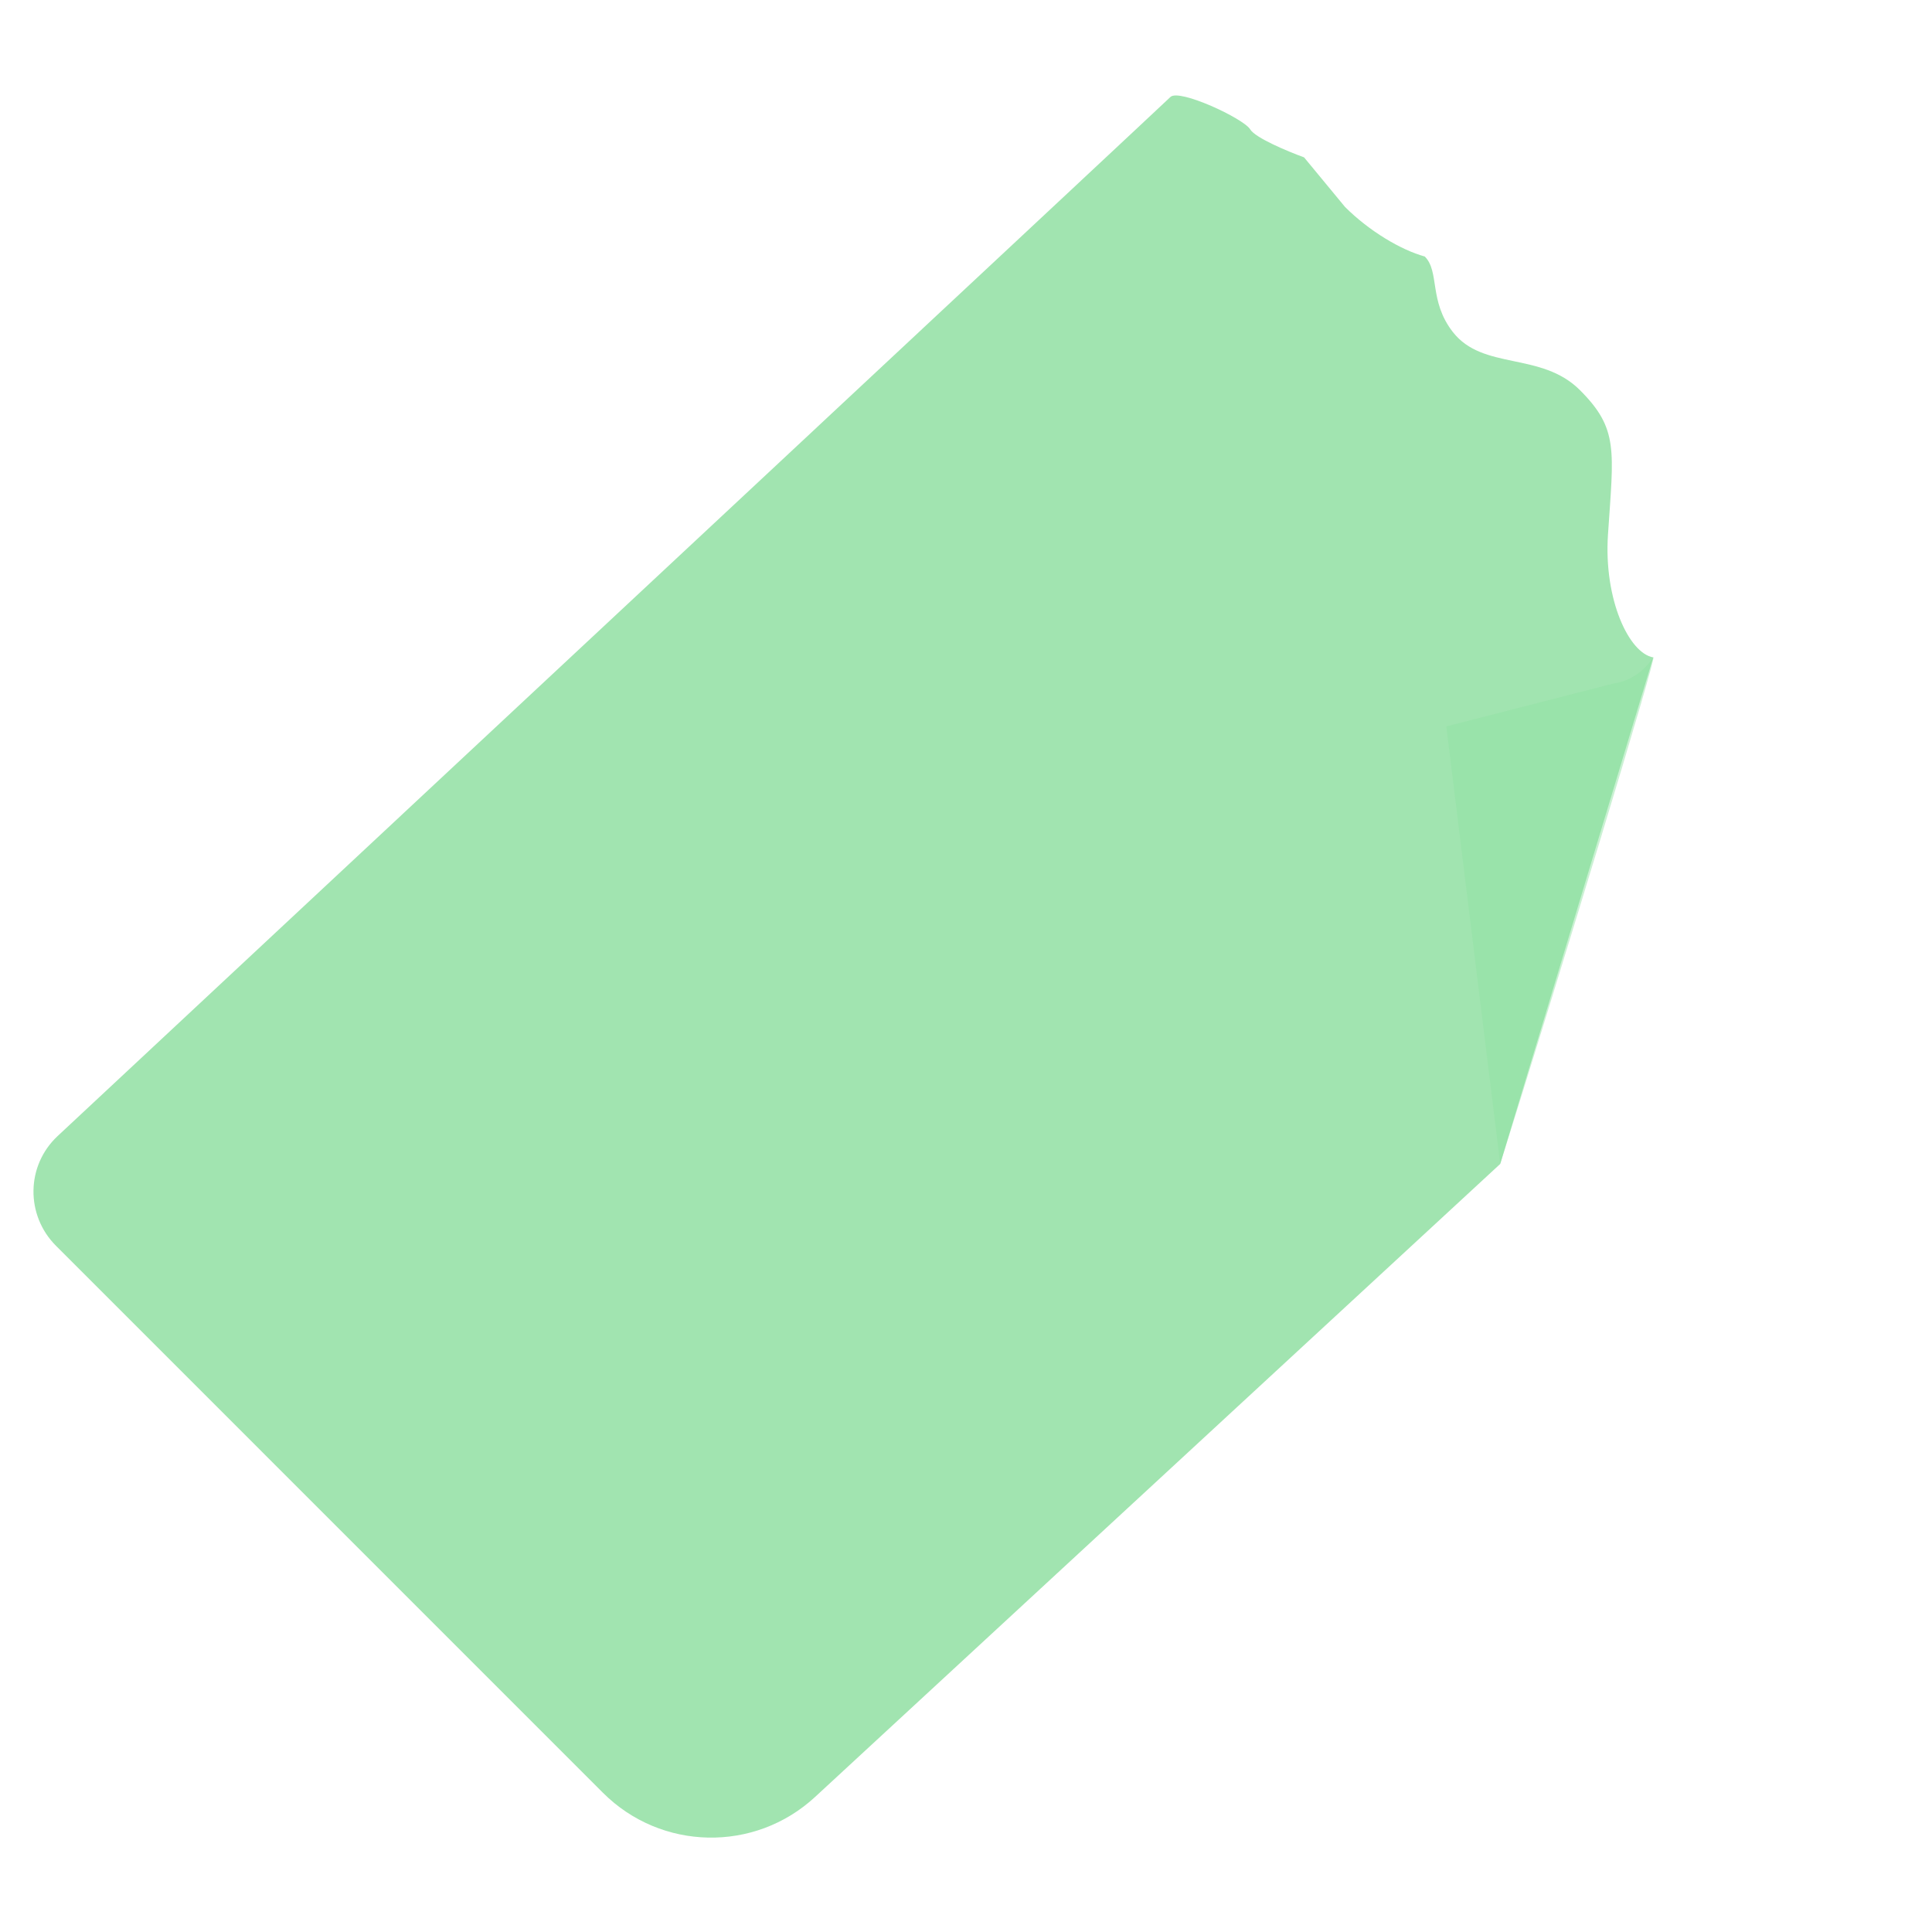 <svg width="202" height="202" viewBox="0 0 202 202" fill="none" xmlns="http://www.w3.org/2000/svg">
<path d="M156.854 121.697L85.216 187.884C78.906 193.714 69.119 193.52 63.044 187.446L5.856 130.257C2.655 127.056 2.719 121.863 6.029 118.775C48.015 79.592 121.686 10.828 122.373 10.141C123.274 9.24 130.035 12.395 130.711 13.522C131.252 14.423 134.693 15.851 136.346 16.452L140.627 21.635C143.152 24.159 146.487 26.142 148.966 26.818C150.544 28.396 149.372 31.461 151.896 34.706C155.051 38.763 161.136 36.734 165.192 40.791C169.249 44.848 168.711 47.055 168.122 55.89C167.671 62.651 170.3 68.285 172.855 68.736L156.854 121.697Z" fill="#3CC75B" fill-opacity="0.48"/>
<path d="M151.219 75.948L156.854 121.697C162.713 103.067 173.514 67.746 172.854 68.736C171.412 70.9 169.474 71.365 168.798 71.441L151.219 75.948Z" fill="#90E1A2" fill-opacity="0.48"/>
</svg>
